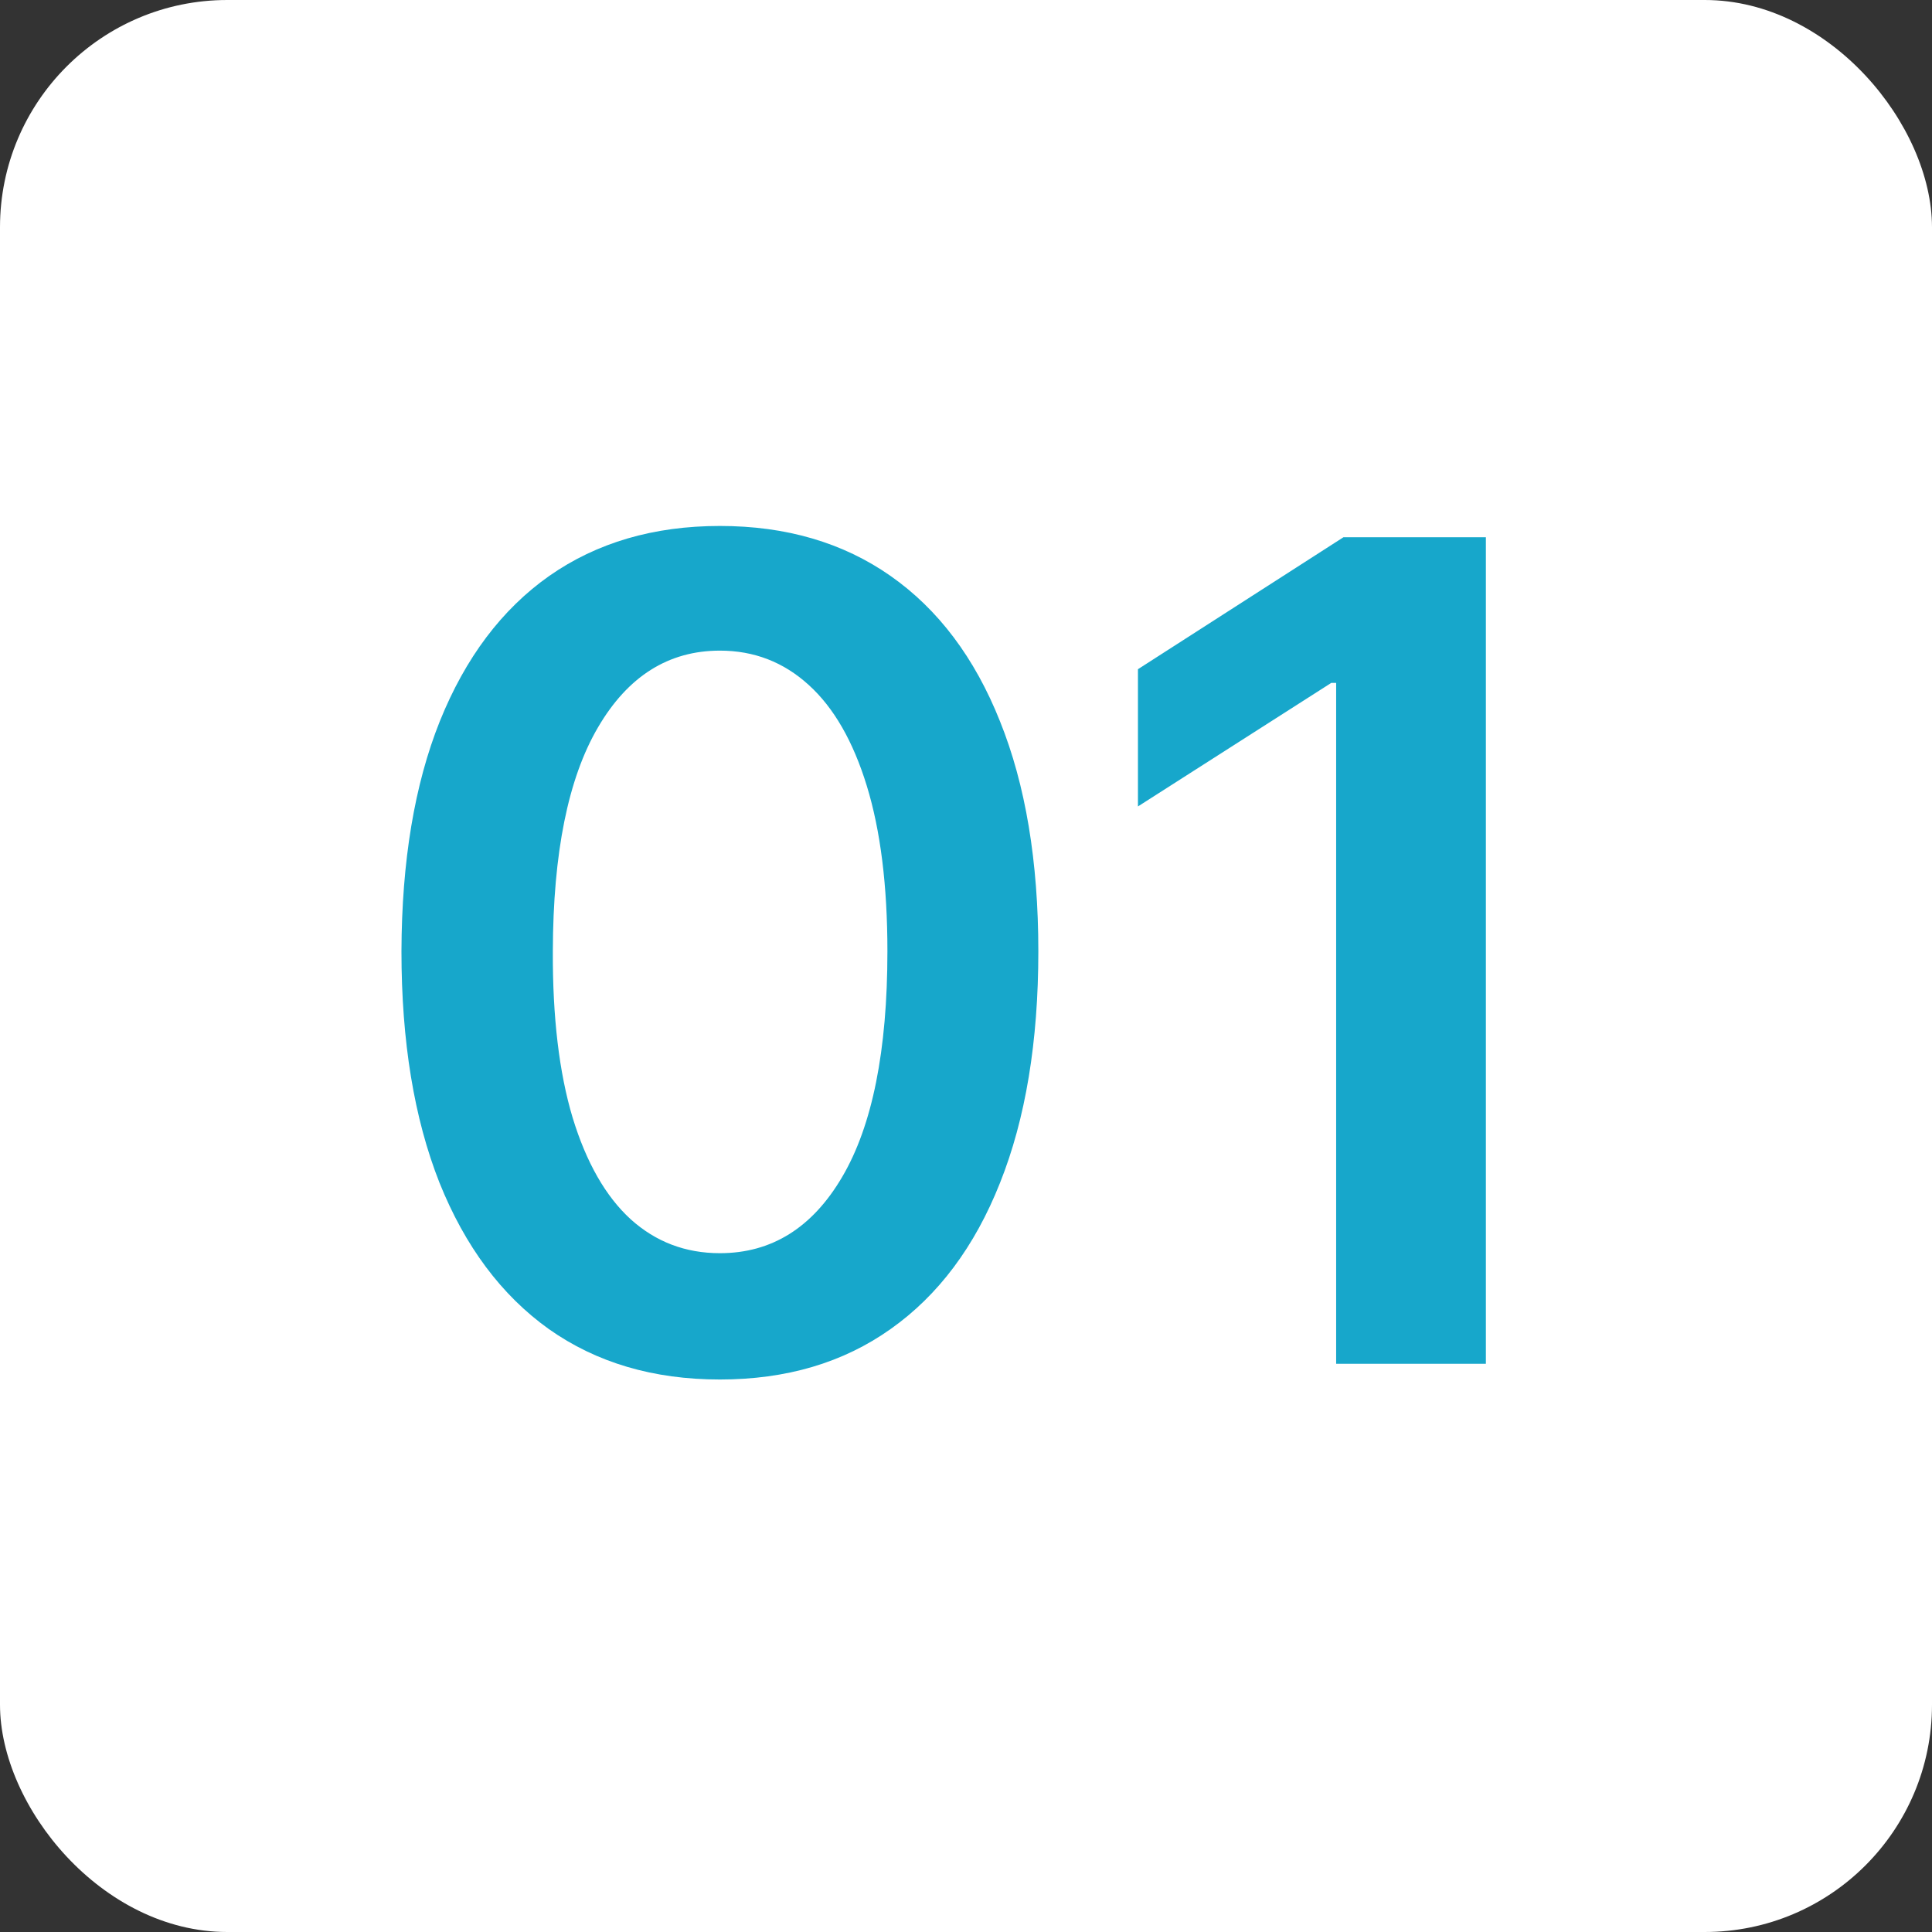 <?xml version="1.0" encoding="UTF-8"?> <svg xmlns="http://www.w3.org/2000/svg" width="34" height="34" viewBox="0 0 34 34" fill="none"><rect x="0" y="0" width="34" height="34" fill="#333333" stroke="none"/><rect width="34" height="34" rx="4" fill="white"></rect><path d="M12.669 24.277C11.499 24.277 10.496 23.981 9.658 23.389C8.824 22.793 8.183 21.933 7.733 20.811C7.288 19.684 7.065 18.328 7.065 16.741C7.07 15.155 7.295 13.806 7.74 12.693C8.19 11.576 8.831 10.723 9.665 10.136C10.503 9.549 11.504 9.256 12.669 9.256C13.834 9.256 14.835 9.549 15.673 10.136C16.511 10.723 17.153 11.576 17.598 12.693C18.048 13.811 18.273 15.16 18.273 16.741C18.273 18.332 18.048 19.691 17.598 20.818C17.153 21.94 16.511 22.797 15.673 23.389C14.84 23.981 13.838 24.277 12.669 24.277ZM12.669 22.054C13.578 22.054 14.296 21.607 14.821 20.712C15.351 19.812 15.617 18.489 15.617 16.741C15.617 15.586 15.496 14.616 15.254 13.829C15.013 13.044 14.672 12.452 14.232 12.054C13.791 11.652 13.27 11.45 12.669 11.45C11.765 11.45 11.05 11.9 10.524 12.8C9.999 13.695 9.733 15.008 9.729 16.741C9.724 17.901 9.84 18.877 10.077 19.668C10.318 20.458 10.659 21.055 11.099 21.457C11.54 21.855 12.063 22.054 12.669 22.054ZM26.149 9.455V24H23.514V12.018H23.428L20.026 14.192V11.777L23.642 9.455H26.149Z" fill="#17A7CB"></path></svg> 